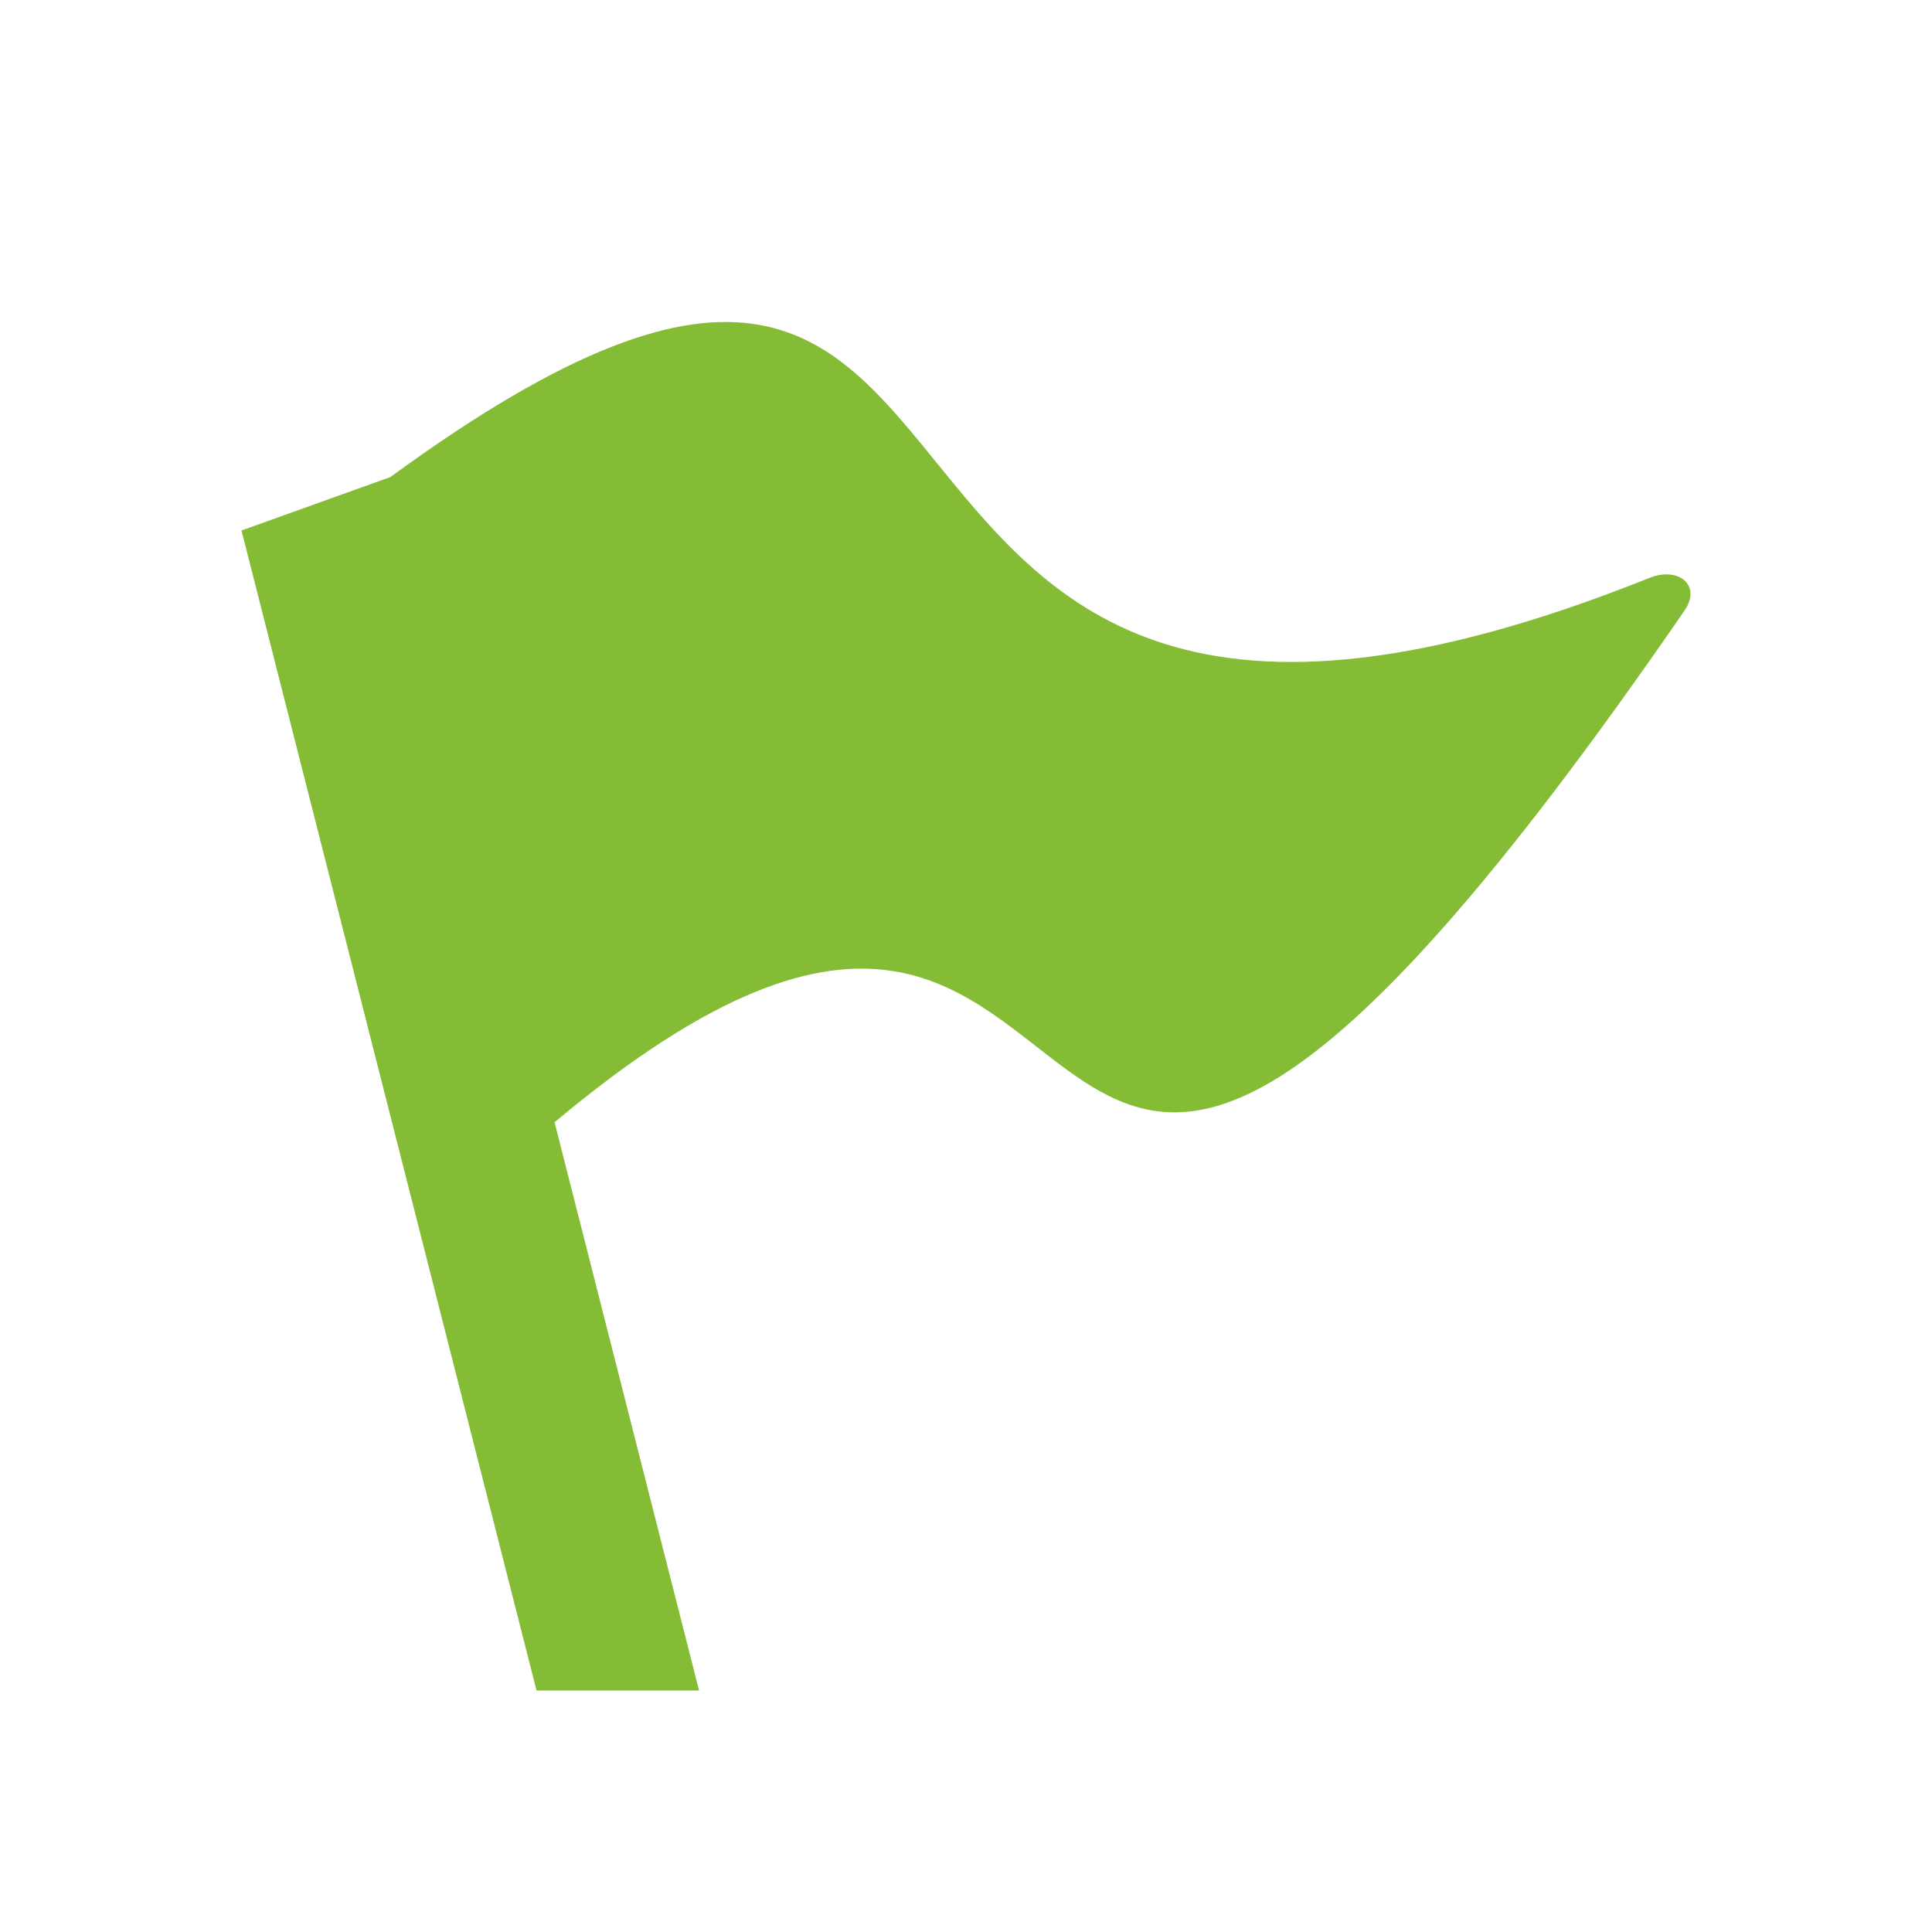 <svg xmlns="http://www.w3.org/2000/svg" width="24" height="24" viewBox="0 0 24 24" fill="none">
<path fill-rule="evenodd" clip-rule="evenodd" d="M20.926 7.584C11.587 21.152 14.784 7.324 6.889 13.941L8.684 21H6.665L3 6.59L4.85 5.926C13.699 -0.545 9.078 11.746 20.487 7.18C20.851 7.033 21.142 7.27 20.926 7.584Z" fill="#84bc35"/>
</svg>